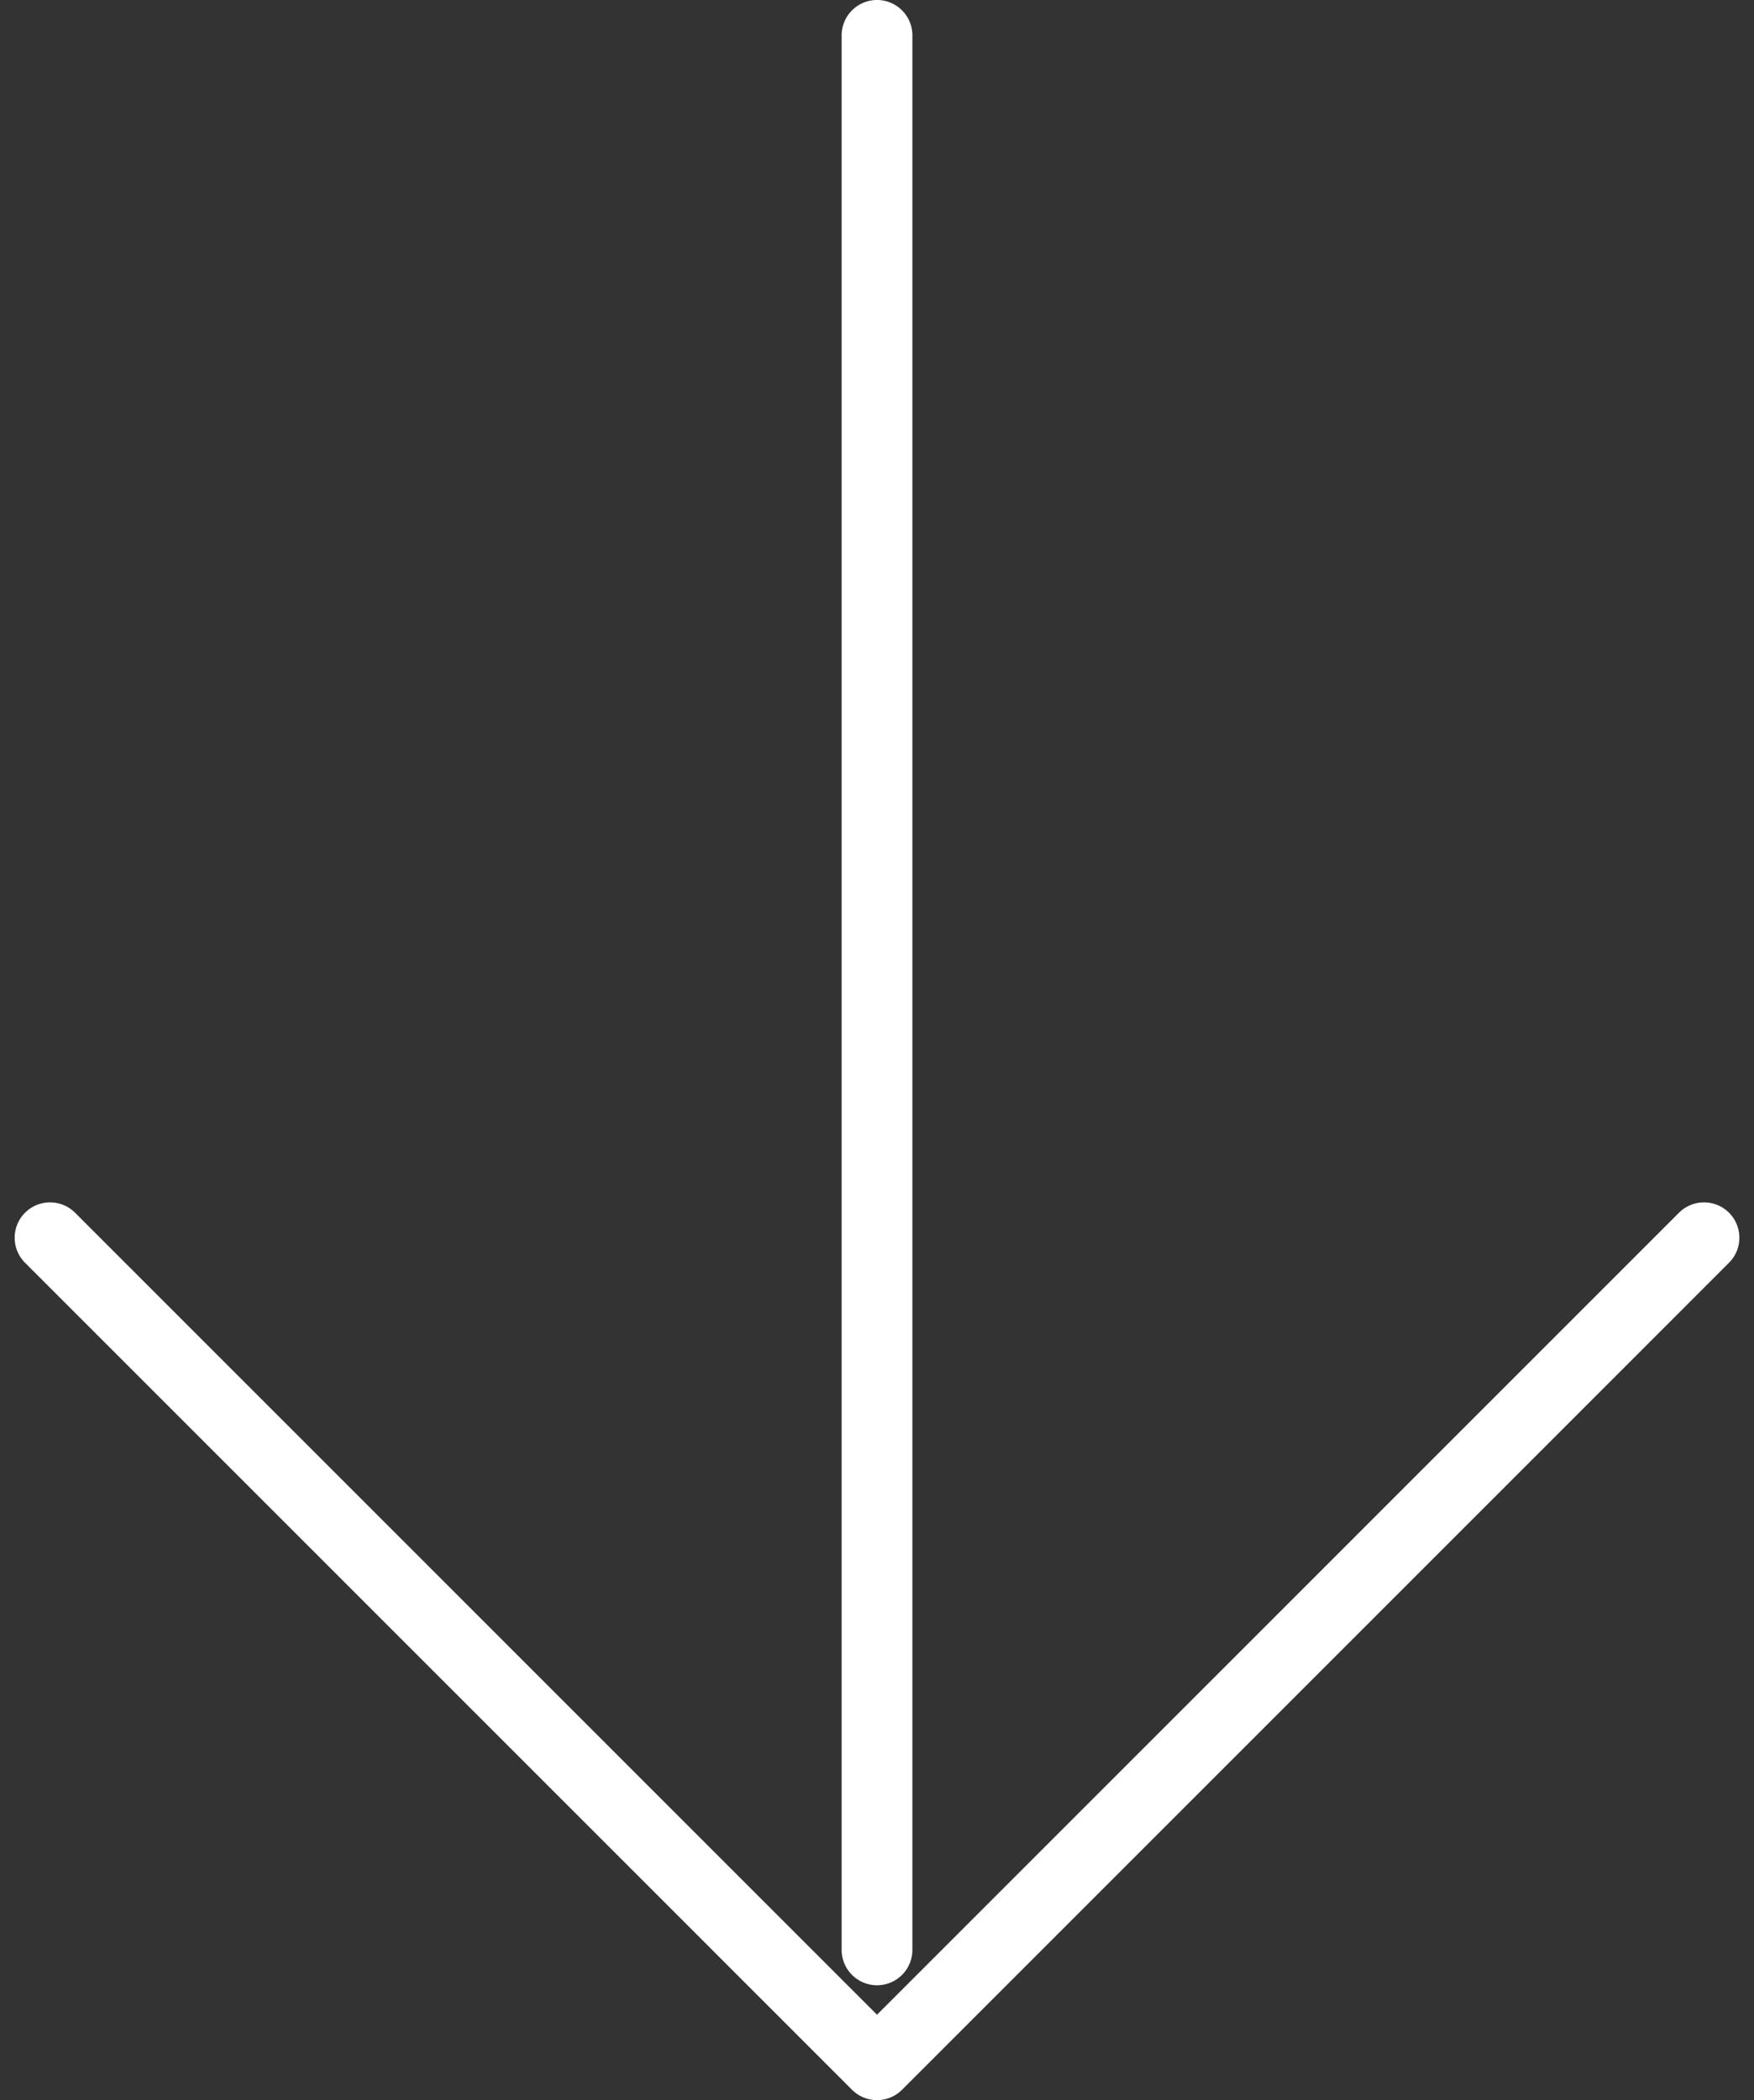 <?xml version="1.0" encoding="UTF-8"?> <svg xmlns="http://www.w3.org/2000/svg" width="59.003" height="70.642" viewBox="0 0 59.003 70.642"><rect x="0" y="0" width="59.003" height="70.642" fill="#333333" stroke="none"/><path id="Icon_ion-arrow-down-outline" data-name="Icon ion-arrow-down-outline" d="M7.875,37.475,35.694,65.294,63.513,37.475M35.694,61.43v-64.4" transform="translate(-6.192 4.159)" fill="none" stroke="#fff" stroke-linecap="round" stroke-linejoin="round" stroke-width="2.38"></path></svg> 